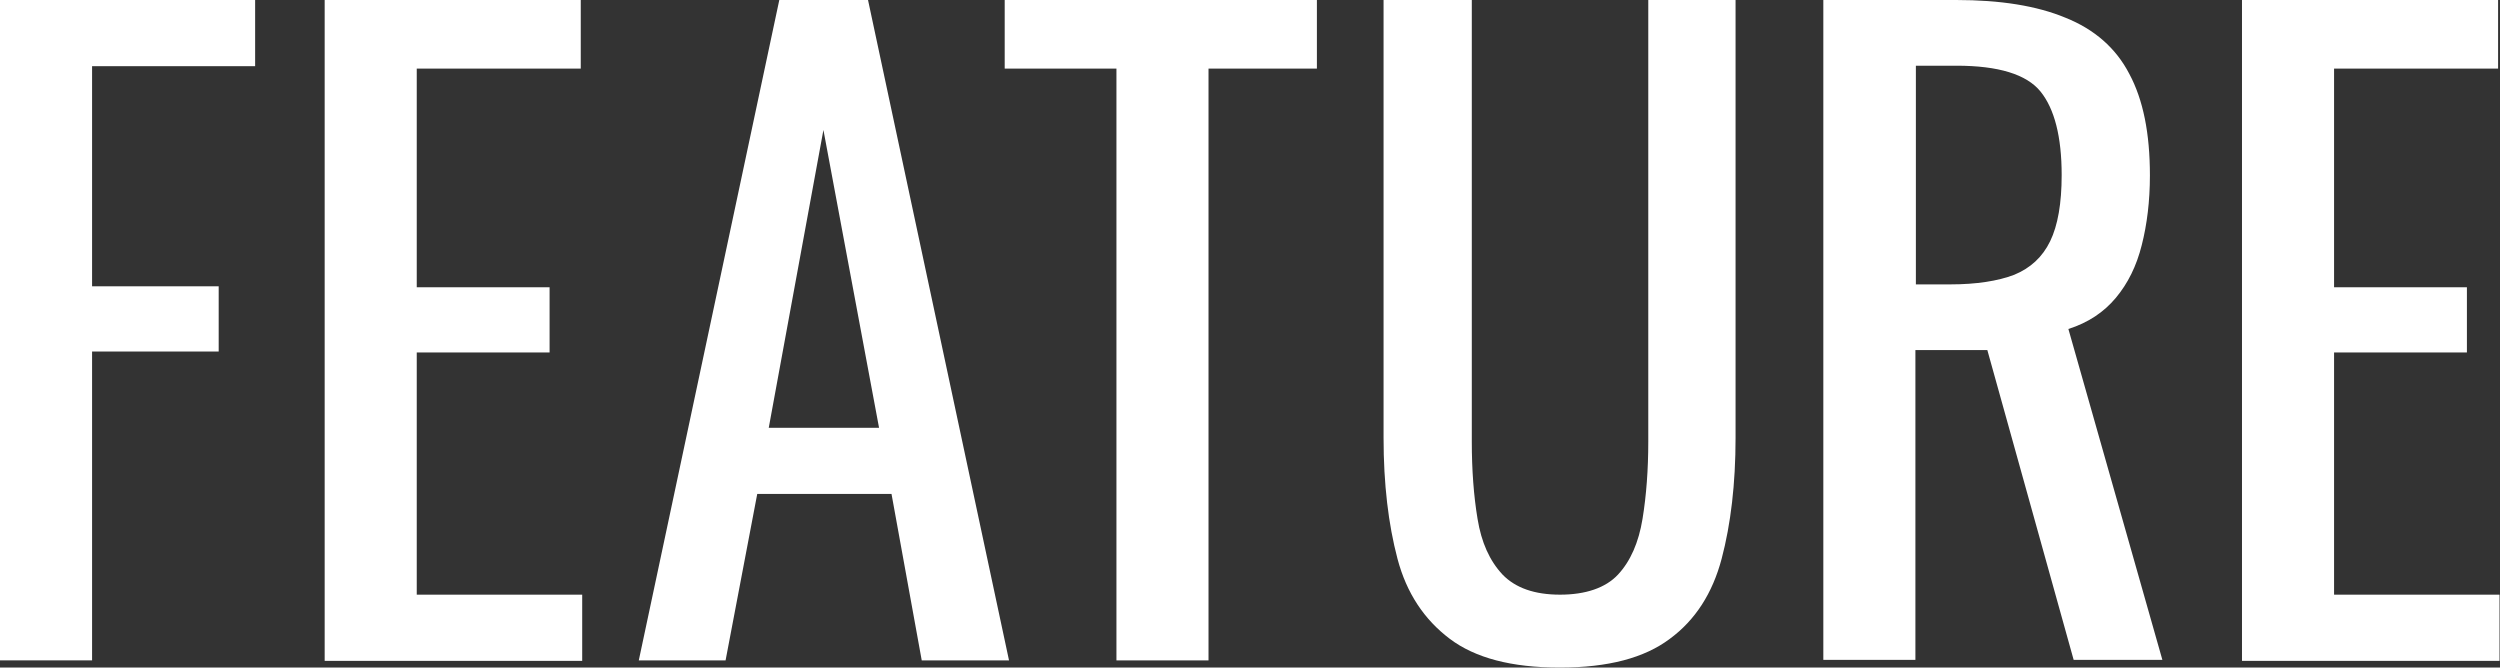 <?xml version="1.0" encoding="UTF-8"?><svg id="_レイヤー_2" xmlns="http://www.w3.org/2000/svg" viewBox="0 0 52.13 13.92"><rect x="0" y="0" width="52.13" height="13.92" fill="#333333" stroke="none"/><defs><style>.cls-1{fill:#fff;stroke-width:0px;}</style></defs><g id="_レイヤー_2-2"><path class="cls-1" d="M0,13.77V0h5.32v1.38H1.92v4.59h2.64v1.36H1.92v6.44H0Z"/><path class="cls-1" d="M6.77,13.77V0h5.34v1.43h-3.42v4.56h2.77v1.36h-2.77v5.05h3.45v1.38h-5.37Z"/><path class="cls-1" d="M13.32,13.77L16.25,0h1.85l2.94,13.77h-1.82l-.63-3.47h-2.8l-.66,3.47h-1.8ZM16.04,8.92h2.29l-1.16-6.21-1.14,6.21Z"/><path class="cls-1" d="M23.28,13.77V1.43h-2.33V0h6.51v1.43h-2.26v12.34h-1.92Z"/><path class="cls-1" d="M32.52,13.92c-1,0-1.76-.2-2.29-.6-.53-.4-.9-.95-1.09-1.67-.19-.72-.29-1.56-.29-2.52V0h1.84v9.21c0,.59.04,1.13.12,1.61.08.49.25.87.52,1.16.27.28.67.42,1.2.42s.95-.14,1.21-.42c.26-.28.43-.67.51-1.16.08-.49.12-1.03.12-1.61V0h1.82v9.13c0,.96-.1,1.8-.29,2.52-.19.72-.55,1.28-1.08,1.67-.53.4-1.29.6-2.29.6Z"/><path class="cls-1" d="M38.02,13.77V0h2.77c.92,0,1.68.12,2.28.37.6.24,1.05.63,1.33,1.17.29.54.43,1.24.43,2.12,0,.53-.06,1.02-.17,1.45-.11.44-.29.8-.54,1.1-.25.3-.58.52-.99.65l1.96,6.9h-1.85l-1.8-6.46h-1.5v6.46h-1.92ZM39.94,5.93h.73c.54,0,.99-.07,1.33-.2.34-.14.59-.37.75-.7.16-.33.24-.79.24-1.38,0-.8-.15-1.38-.44-1.74-.29-.36-.88-.54-1.75-.54h-.85v4.56Z"/><path class="cls-1" d="M46.75,13.77V0h5.34v1.43h-3.42v4.56h2.77v1.36h-2.77v5.05h3.45v1.38h-5.37Z"/></g></svg>